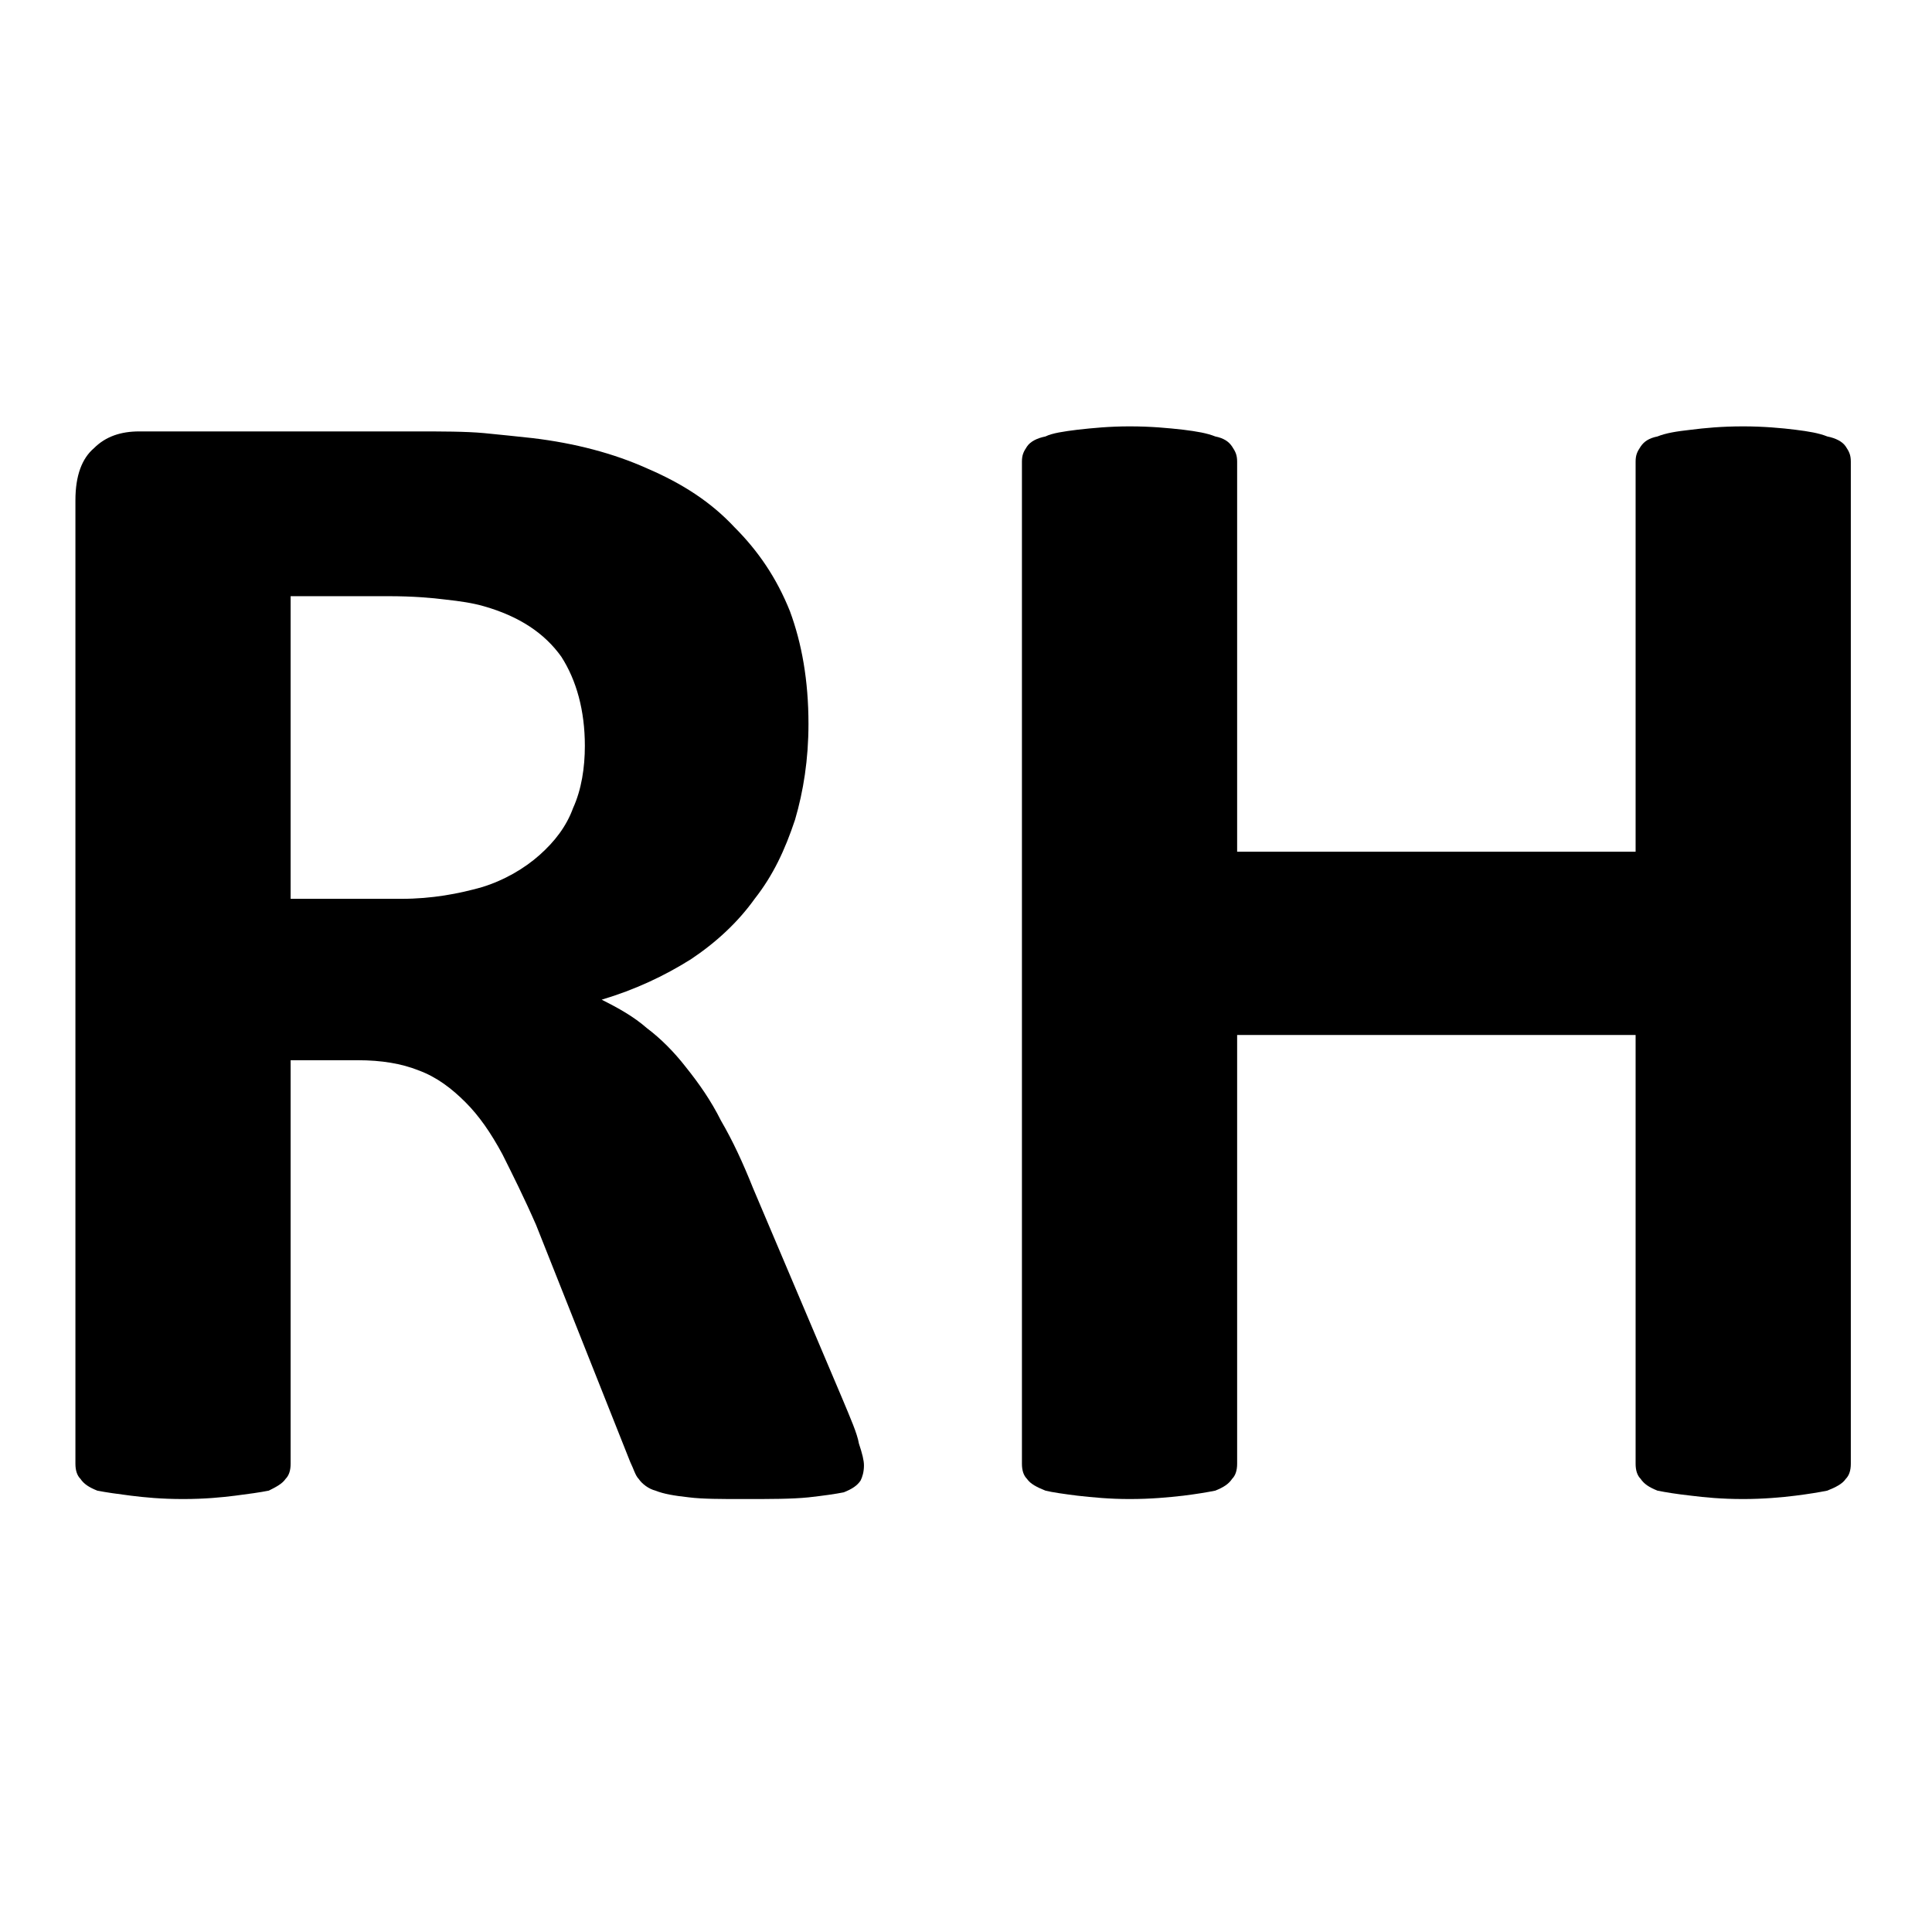<?xml version="1.0" encoding="UTF-8" standalone="no"?>
<!DOCTYPE svg PUBLIC "-//W3C//DTD SVG 1.1//EN" "http://www.w3.org/Graphics/SVG/1.1/DTD/svg11.dtd">
<svg width="100%" height="100%" viewBox="0 0 512 512" version="1.1" xmlns="http://www.w3.org/2000/svg" xmlns:xlink="http://www.w3.org/1999/xlink" xml:space="preserve" xmlns:serif="http://www.serif.com/" style="fill-rule:evenodd;clip-rule:evenodd;stroke-linejoin:round;stroke-miterlimit:2;">
    <g transform="matrix(1,0,0,1,-1836,-1971)">
        <g id="Artboard4" transform="matrix(2.251,0,0,2.251,-2297.48,-2467.98)">
            <rect x="1836.24" y="1971.95" width="227.449" height="227.449" style="fill:none;"/>
            <g transform="matrix(0.798,0,0,0.798,274.41,325.021)">
                <g transform="matrix(248.046,0,0,248.046,1951.25,2284.3)">
                    <path d="M0.538,-0.017C0.538,-0.013 0.537,-0.01 0.536,-0.008C0.534,-0.005 0.531,-0.003 0.526,-0.001C0.521,0 0.514,0.001 0.505,0.002C0.495,0.003 0.483,0.003 0.466,0.003C0.453,0.003 0.442,0.003 0.434,0.002C0.425,0.001 0.419,0 0.414,-0.002C0.41,-0.003 0.406,-0.006 0.404,-0.009C0.402,-0.011 0.401,-0.015 0.399,-0.019L0.343,-0.16C0.336,-0.176 0.329,-0.19 0.323,-0.202C0.316,-0.215 0.309,-0.225 0.301,-0.233C0.293,-0.241 0.284,-0.248 0.273,-0.252C0.263,-0.256 0.251,-0.258 0.237,-0.258L0.197,-0.258L0.197,-0.018C0.197,-0.014 0.196,-0.011 0.194,-0.009C0.192,-0.006 0.188,-0.004 0.184,-0.002C0.179,-0.001 0.172,0 0.164,0.001C0.156,0.002 0.146,0.003 0.133,0.003C0.12,0.003 0.11,0.002 0.102,0.001C0.094,0 0.087,-0.001 0.082,-0.002C0.077,-0.004 0.074,-0.006 0.072,-0.009C0.07,-0.011 0.069,-0.014 0.069,-0.018L0.069,-0.591C0.069,-0.606 0.073,-0.616 0.08,-0.622C0.087,-0.629 0.096,-0.632 0.107,-0.632L0.271,-0.632C0.287,-0.632 0.301,-0.632 0.312,-0.631C0.322,-0.63 0.332,-0.629 0.341,-0.628C0.366,-0.625 0.389,-0.619 0.409,-0.61C0.43,-0.601 0.447,-0.59 0.461,-0.575C0.475,-0.561 0.486,-0.545 0.494,-0.525C0.501,-0.506 0.505,-0.484 0.505,-0.458C0.505,-0.437 0.502,-0.418 0.497,-0.401C0.491,-0.383 0.484,-0.368 0.473,-0.354C0.463,-0.34 0.45,-0.328 0.435,-0.318C0.419,-0.308 0.402,-0.3 0.382,-0.294C0.392,-0.289 0.401,-0.284 0.409,-0.277C0.417,-0.271 0.425,-0.263 0.432,-0.254C0.44,-0.244 0.447,-0.234 0.453,-0.222C0.46,-0.21 0.466,-0.197 0.472,-0.182L0.525,-0.057C0.53,-0.045 0.534,-0.036 0.535,-0.03C0.537,-0.024 0.538,-0.02 0.538,-0.017ZM0.372,-0.445C0.372,-0.466 0.367,-0.484 0.358,-0.498C0.348,-0.512 0.333,-0.522 0.312,-0.528C0.305,-0.53 0.298,-0.531 0.289,-0.532C0.281,-0.533 0.27,-0.534 0.255,-0.534L0.197,-0.534L0.197,-0.354L0.263,-0.354C0.281,-0.354 0.297,-0.357 0.311,-0.361C0.324,-0.365 0.336,-0.372 0.345,-0.38C0.354,-0.388 0.361,-0.397 0.365,-0.408C0.37,-0.419 0.372,-0.432 0.372,-0.445Z" style="fill-rule:nonzero;"/>
                </g>
                <g transform="matrix(248.046,0,0,248.046,2090.89,2284.3)">
                    <path d="M0.562,-0.018C0.562,-0.014 0.561,-0.011 0.559,-0.009C0.557,-0.006 0.553,-0.004 0.548,-0.002C0.543,-0.001 0.537,0 0.529,0.001C0.521,0.002 0.51,0.003 0.498,0.003C0.485,0.003 0.475,0.002 0.467,0.001C0.458,0 0.452,-0.001 0.447,-0.002C0.442,-0.004 0.439,-0.006 0.437,-0.009C0.435,-0.011 0.434,-0.014 0.434,-0.018L0.434,-0.273L0.197,-0.273L0.197,-0.018C0.197,-0.014 0.196,-0.011 0.194,-0.009C0.192,-0.006 0.189,-0.004 0.184,-0.002C0.179,-0.001 0.173,0 0.165,0.001C0.156,0.002 0.146,0.003 0.133,0.003C0.121,0.003 0.111,0.002 0.102,0.001C0.094,0 0.087,-0.001 0.083,-0.002C0.078,-0.004 0.074,-0.006 0.072,-0.009C0.07,-0.011 0.069,-0.014 0.069,-0.018L0.069,-0.614C0.069,-0.618 0.07,-0.62 0.072,-0.623C0.074,-0.626 0.078,-0.628 0.083,-0.629C0.087,-0.631 0.094,-0.632 0.102,-0.633C0.111,-0.634 0.121,-0.635 0.133,-0.635C0.146,-0.635 0.156,-0.634 0.165,-0.633C0.173,-0.632 0.179,-0.631 0.184,-0.629C0.189,-0.628 0.192,-0.626 0.194,-0.623C0.196,-0.62 0.197,-0.618 0.197,-0.614L0.197,-0.382L0.434,-0.382L0.434,-0.614C0.434,-0.618 0.435,-0.62 0.437,-0.623C0.439,-0.626 0.442,-0.628 0.447,-0.629C0.452,-0.631 0.458,-0.632 0.467,-0.633C0.475,-0.634 0.485,-0.635 0.498,-0.635C0.51,-0.635 0.521,-0.634 0.529,-0.633C0.537,-0.632 0.543,-0.631 0.548,-0.629C0.553,-0.628 0.557,-0.626 0.559,-0.623C0.561,-0.62 0.562,-0.618 0.562,-0.614L0.562,-0.018Z" style="fill-rule:nonzero;"/>
                </g>
            </g>
        </g>
    </g>
</svg>
